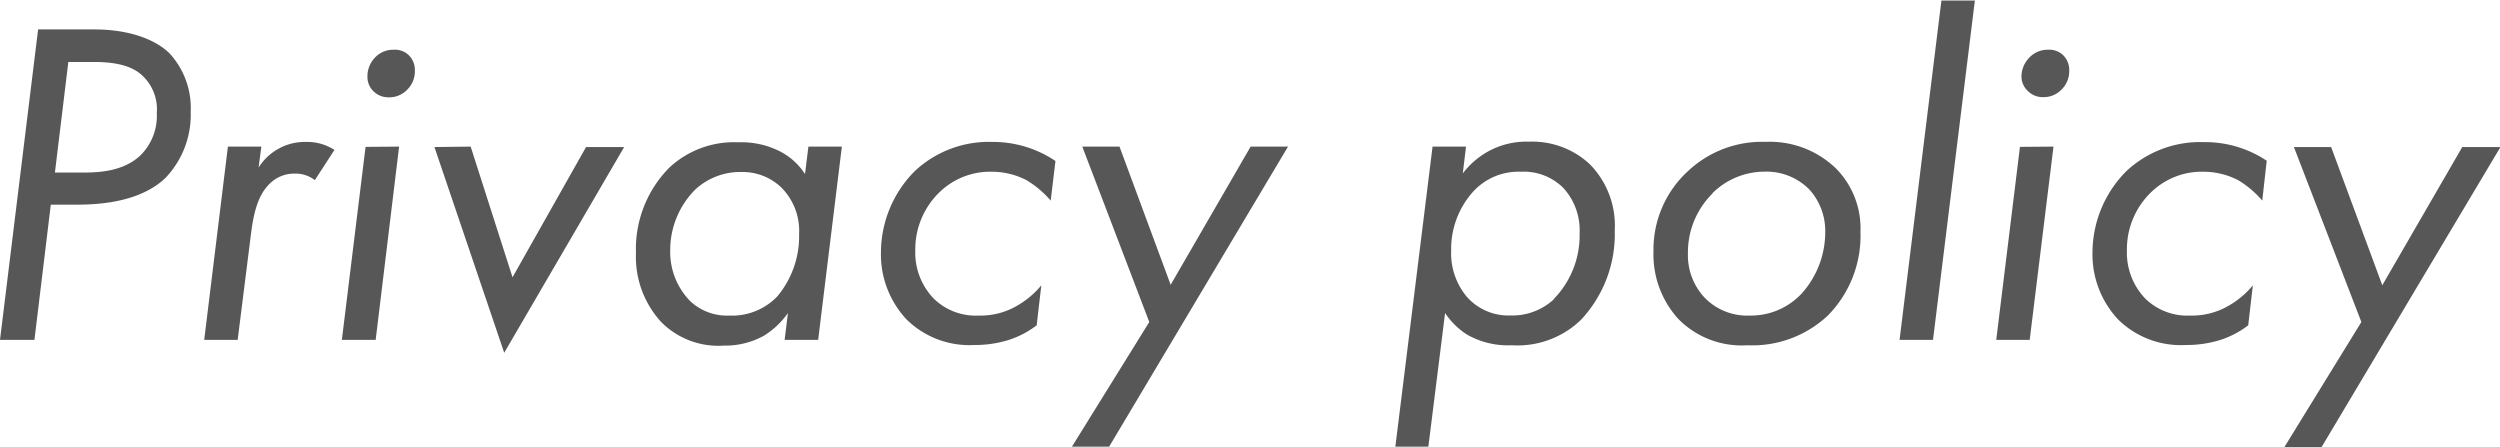 <svg xmlns="http://www.w3.org/2000/svg" viewBox="0 0 279.5 50"><defs><style>.cls-1{fill:#575757;}.cls-2{fill:none;}</style></defs><g id="レイヤー_2" data-name="レイヤー 2"><g id="スライダー"><path class="cls-1" d="M10.56,3.29c3.53,0,6.6.94,8.37,2.65a9,9,0,0,1,2.39,6.55,10.21,10.21,0,0,1-2.81,7.39c-1.45,1.4-4.26,3-9.83,3h-3L3.85,38H0L4.26,3.29Zm-4.42,16H9.41c1.88,0,4.42-.2,6.24-1.87a6.2,6.2,0,0,0,1.88-4.78A5.15,5.15,0,0,0,15.6,8.18c-1.4-1.09-3.54-1.25-5.1-1.25H7.64Z"/><path class="cls-1" d="M25.48,16.39h3.74l-.31,2.34a6.13,6.13,0,0,1,2.19-2.08,6.06,6.06,0,0,1,3.12-.78,5.59,5.59,0,0,1,3.17.89L35.2,20.14A3.49,3.49,0,0,0,33,19.41a3.88,3.88,0,0,0-2.86,1.14c-1.51,1.46-1.87,3.9-2.13,6L26.57,38H22.83Z"/><path class="cls-1" d="M44.62,16.39,42,38H38.22l2.65-21.58ZM41.81,6.56a2.82,2.82,0,0,1,2.23-1,2.2,2.2,0,0,1,1.67.62,2.31,2.31,0,0,1,.67,1.72A2.85,2.85,0,0,1,45.55,10a2.76,2.76,0,0,1-2.08.88,2.37,2.37,0,0,1-1.77-.73,2.23,2.23,0,0,1-.62-1.61A3,3,0,0,1,41.81,6.56Z"/><path class="cls-1" d="M52.62,16.39,57.3,31l8.22-14.56h4.26l-13.41,23-7.8-23Z"/><path class="cls-1" d="M90.38,16.39h3.74L91.47,38H87.72l.37-3a9.21,9.21,0,0,1-2.71,2.55,9,9,0,0,1-4.47,1.09,9,9,0,0,1-7-2.65,10.77,10.77,0,0,1-2.81-7.7,12.94,12.94,0,0,1,3.75-9.57,10.63,10.63,0,0,1,7.75-2.81,9.46,9.46,0,0,1,4.57,1A7.23,7.23,0,0,1,90,19.46ZM77.69,21.23A9.59,9.59,0,0,0,74.93,28a7.84,7.84,0,0,0,2.24,5.67,6,6,0,0,0,4.37,1.61,7,7,0,0,0,5.35-2.13,10.47,10.47,0,0,0,2.45-7,6.85,6.85,0,0,0-2-5.2,6.26,6.26,0,0,0-4.42-1.72A7.39,7.39,0,0,0,77.69,21.23Z"/><path class="cls-1" d="M117.47,22.43a11.11,11.11,0,0,0-2.71-2.29,8.48,8.48,0,0,0-3.9-.94,8.12,8.12,0,0,0-5.77,2.24A8.87,8.87,0,0,0,102.33,28a7.4,7.4,0,0,0,2.09,5.41,6.71,6.71,0,0,0,5,1.87,8.06,8.06,0,0,0,4-.94,9.93,9.93,0,0,0,3-2.44l-.52,4.47A10.35,10.35,0,0,1,112.79,38a12.52,12.52,0,0,1-3.85.57,10,10,0,0,1-7.59-2.86,10.64,10.64,0,0,1-2.86-7.54,12.93,12.93,0,0,1,3.74-9A12.09,12.09,0,0,1,111,15.87,12.44,12.44,0,0,1,118,18Z"/><path class="cls-1" d="M128.49,36,121,16.39h4.16l5.72,15.45,8.94-15.45H144l-20,33.55h-4.16Z"/><path class="cls-1" d="M159.69,49.94H156l4.16-33.55h3.74l-.36,3a9.11,9.11,0,0,1,3-2.55,8.88,8.88,0,0,1,4.42-1,9.42,9.42,0,0,1,6.76,2.5,9.78,9.78,0,0,1,2.81,7.44,14,14,0,0,1-3.8,10A10.22,10.22,0,0,1,169,38.6,9.24,9.24,0,0,1,164,37.4,8.46,8.46,0,0,1,161.56,35Zm14-16.49a10.18,10.18,0,0,0,2.91-7.38A7,7,0,0,0,174.77,21,6.28,6.28,0,0,0,170,19.2a6.85,6.85,0,0,0-5.36,2.29A9.58,9.58,0,0,0,162.24,28,7.58,7.58,0,0,0,164,33.19a6.19,6.19,0,0,0,4.84,2.08A6.86,6.86,0,0,0,173.73,33.45Z"/><path class="cls-1" d="M187.61,35.63a10.71,10.71,0,0,1-2.75-7.54,11.88,11.88,0,0,1,3.9-9,12.08,12.08,0,0,1,8.63-3.23,10.65,10.65,0,0,1,7.9,3A9.53,9.53,0,0,1,208,25.91a12.7,12.7,0,0,1-3.64,9.36,12.32,12.32,0,0,1-9,3.33A9.91,9.91,0,0,1,187.61,35.63Zm3.85-14a9.26,9.26,0,0,0-2.75,6.76,6.91,6.91,0,0,0,1.87,4.89,6.61,6.61,0,0,0,5,2,7.76,7.76,0,0,0,5.88-2.5,10.25,10.25,0,0,0,2.6-6.81,6.89,6.89,0,0,0-1.77-4.78,6.73,6.73,0,0,0-4.94-2A8.32,8.32,0,0,0,191.46,21.59Z"/><path class="cls-1" d="M220.79.06,216.11,38h-3.74L217.05.06Z"/><path class="cls-1" d="M229.58,16.39,226.92,38h-3.74l2.65-21.58Zm-2.81-9.83a2.82,2.82,0,0,1,2.23-1,2.2,2.2,0,0,1,1.67.62,2.31,2.31,0,0,1,.67,1.72,2.85,2.85,0,0,1-.83,2.08,2.76,2.76,0,0,1-2.08.88,2.34,2.34,0,0,1-1.76-.73A2.2,2.2,0,0,1,226,8.54,3,3,0,0,1,226.77,6.56Z"/><path class="cls-1" d="M252.92,22.43a10.89,10.89,0,0,0-2.7-2.29,8.51,8.51,0,0,0-3.9-.94,8.12,8.12,0,0,0-5.77,2.24A8.84,8.84,0,0,0,237.79,28a7.4,7.4,0,0,0,2.08,5.41,6.74,6.74,0,0,0,5,1.87,8.1,8.1,0,0,0,4-.94,9.88,9.88,0,0,0,3-2.44l-.52,4.47A10.3,10.3,0,0,1,248.25,38a12.57,12.57,0,0,1-3.85.57,10,10,0,0,1-7.6-2.86,10.64,10.64,0,0,1-2.86-7.54,12.94,12.94,0,0,1,3.75-9,12.07,12.07,0,0,1,8.73-3.28,12.4,12.4,0,0,1,7,2.08Z"/><path class="cls-1" d="M264,36l-7.54-19.56h4.16l5.72,15.45,8.94-15.45h4.27l-20,33.55h-4.16Z"/><rect class="cls-2" width="279.5" height="50"/></g></g></svg>